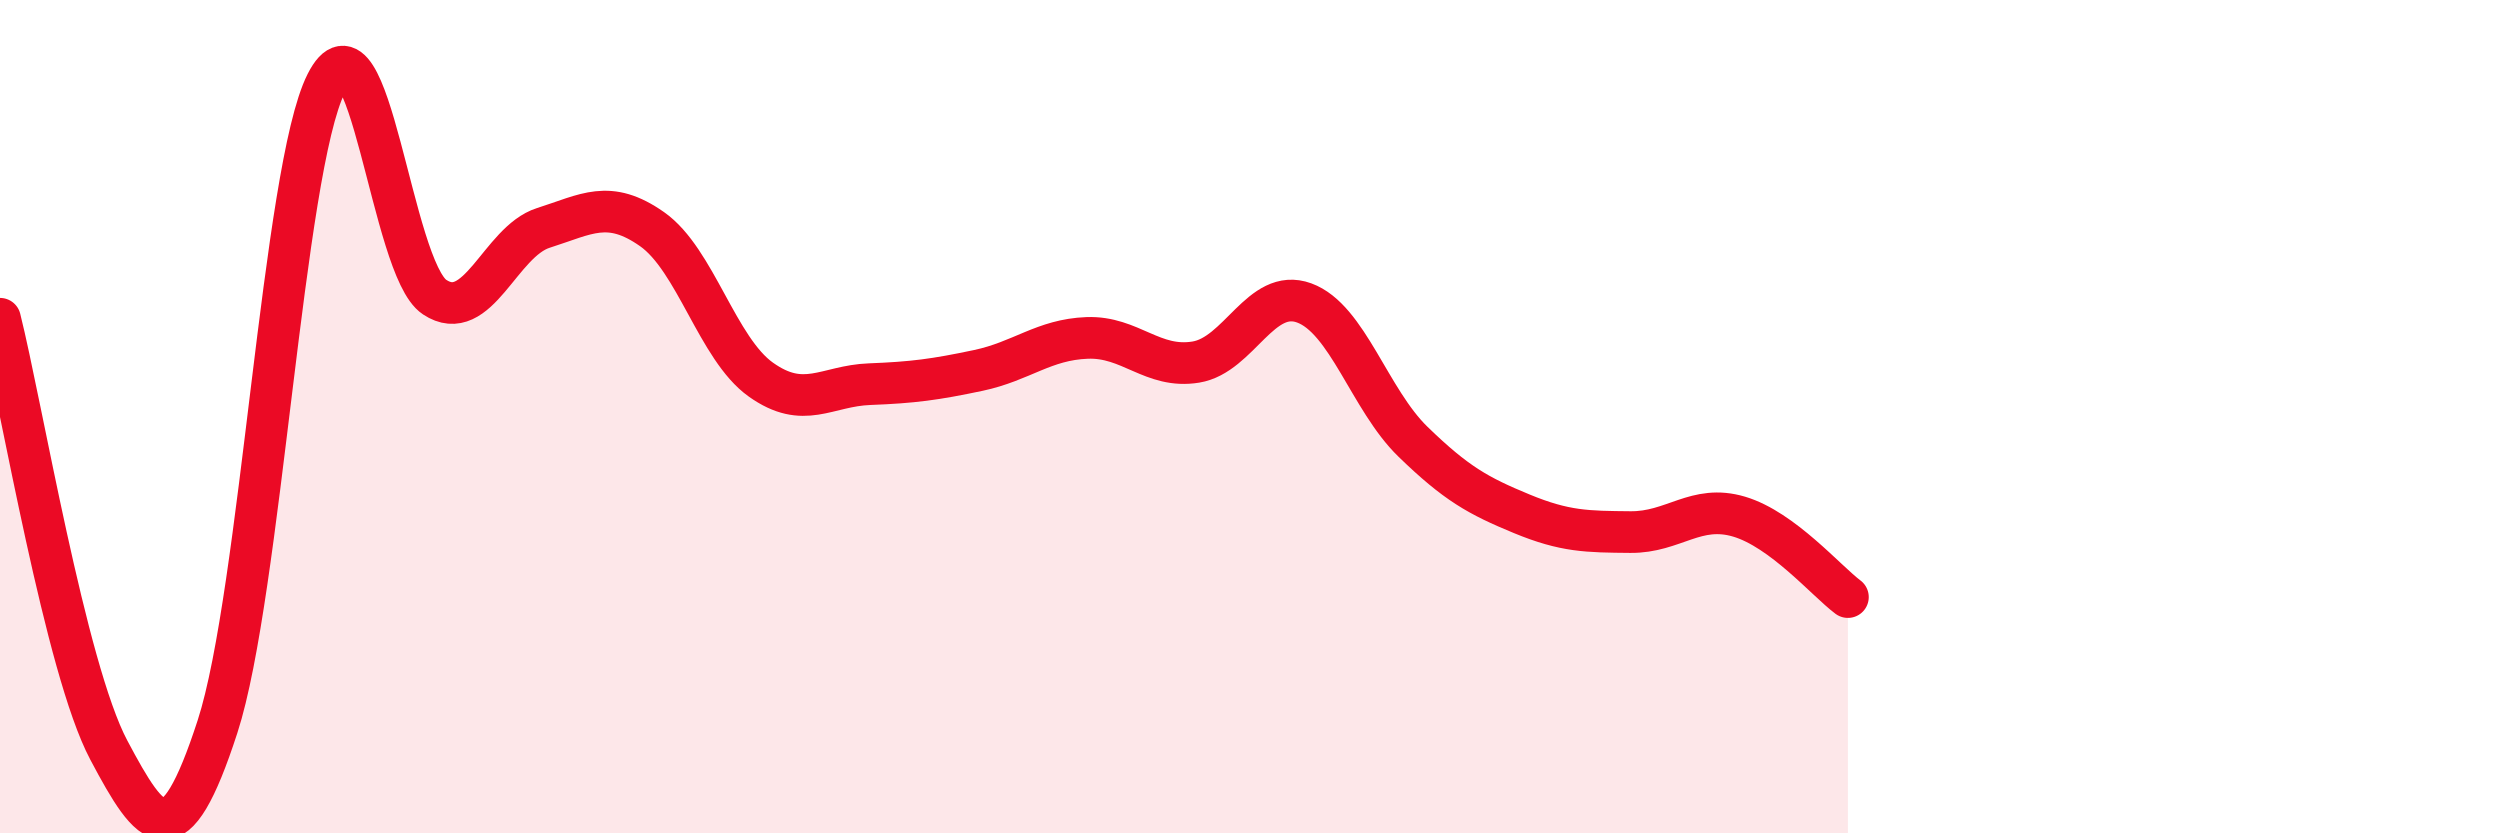 
    <svg width="60" height="20" viewBox="0 0 60 20" xmlns="http://www.w3.org/2000/svg">
      <path
        d="M 0,7.65 C 0.52,9.72 1.57,16.04 2.61,18 C 3.65,19.96 4.18,20.64 5.22,17.44 C 6.26,14.24 6.79,4.06 7.83,2 C 8.87,-0.06 9.39,6.44 10.43,7.13 C 11.47,7.82 12,5.8 13.04,5.47 C 14.08,5.14 14.61,4.77 15.65,5.5 C 16.69,6.23 17.22,8.37 18.26,9.11 C 19.3,9.85 19.83,9.26 20.87,9.22 C 21.91,9.18 22.44,9.11 23.48,8.89 C 24.52,8.67 25.05,8.15 26.09,8.11 C 27.13,8.07 27.66,8.86 28.7,8.69 C 29.74,8.52 30.26,6.89 31.3,7.27 C 32.34,7.65 32.87,9.59 33.91,10.6 C 34.95,11.61 35.48,11.9 36.52,12.33 C 37.56,12.76 38.09,12.76 39.13,12.77 C 40.17,12.78 40.7,12.09 41.74,12.4 C 42.78,12.71 43.83,13.94 44.35,14.33L44.35 20L0 20Z"
        fill="#EB0A25"
        opacity="0.1"
        stroke-linecap="round"
        stroke-linejoin="round"
      />
      <path
        d="M 0,7.65 C 0.52,9.72 1.57,16.04 2.61,18 C 3.65,19.96 4.18,20.64 5.22,17.44 C 6.26,14.24 6.79,4.06 7.83,2 C 8.87,-0.06 9.39,6.44 10.43,7.13 C 11.47,7.82 12,5.8 13.04,5.47 C 14.08,5.14 14.61,4.77 15.65,5.5 C 16.69,6.23 17.22,8.37 18.26,9.11 C 19.3,9.85 19.83,9.26 20.87,9.22 C 21.91,9.18 22.44,9.11 23.48,8.89 C 24.52,8.67 25.05,8.15 26.09,8.11 C 27.13,8.07 27.66,8.86 28.7,8.69 C 29.74,8.52 30.26,6.89 31.3,7.27 C 32.34,7.65 32.87,9.59 33.91,10.6 C 34.95,11.61 35.48,11.9 36.52,12.33 C 37.56,12.76 38.09,12.76 39.13,12.77 C 40.17,12.78 40.7,12.09 41.74,12.4 C 42.78,12.71 43.83,13.94 44.35,14.33"
        stroke="#EB0A25"
        stroke-width="1"
        fill="none"
        stroke-linecap="round"
        stroke-linejoin="round"
      />
    </svg>
  